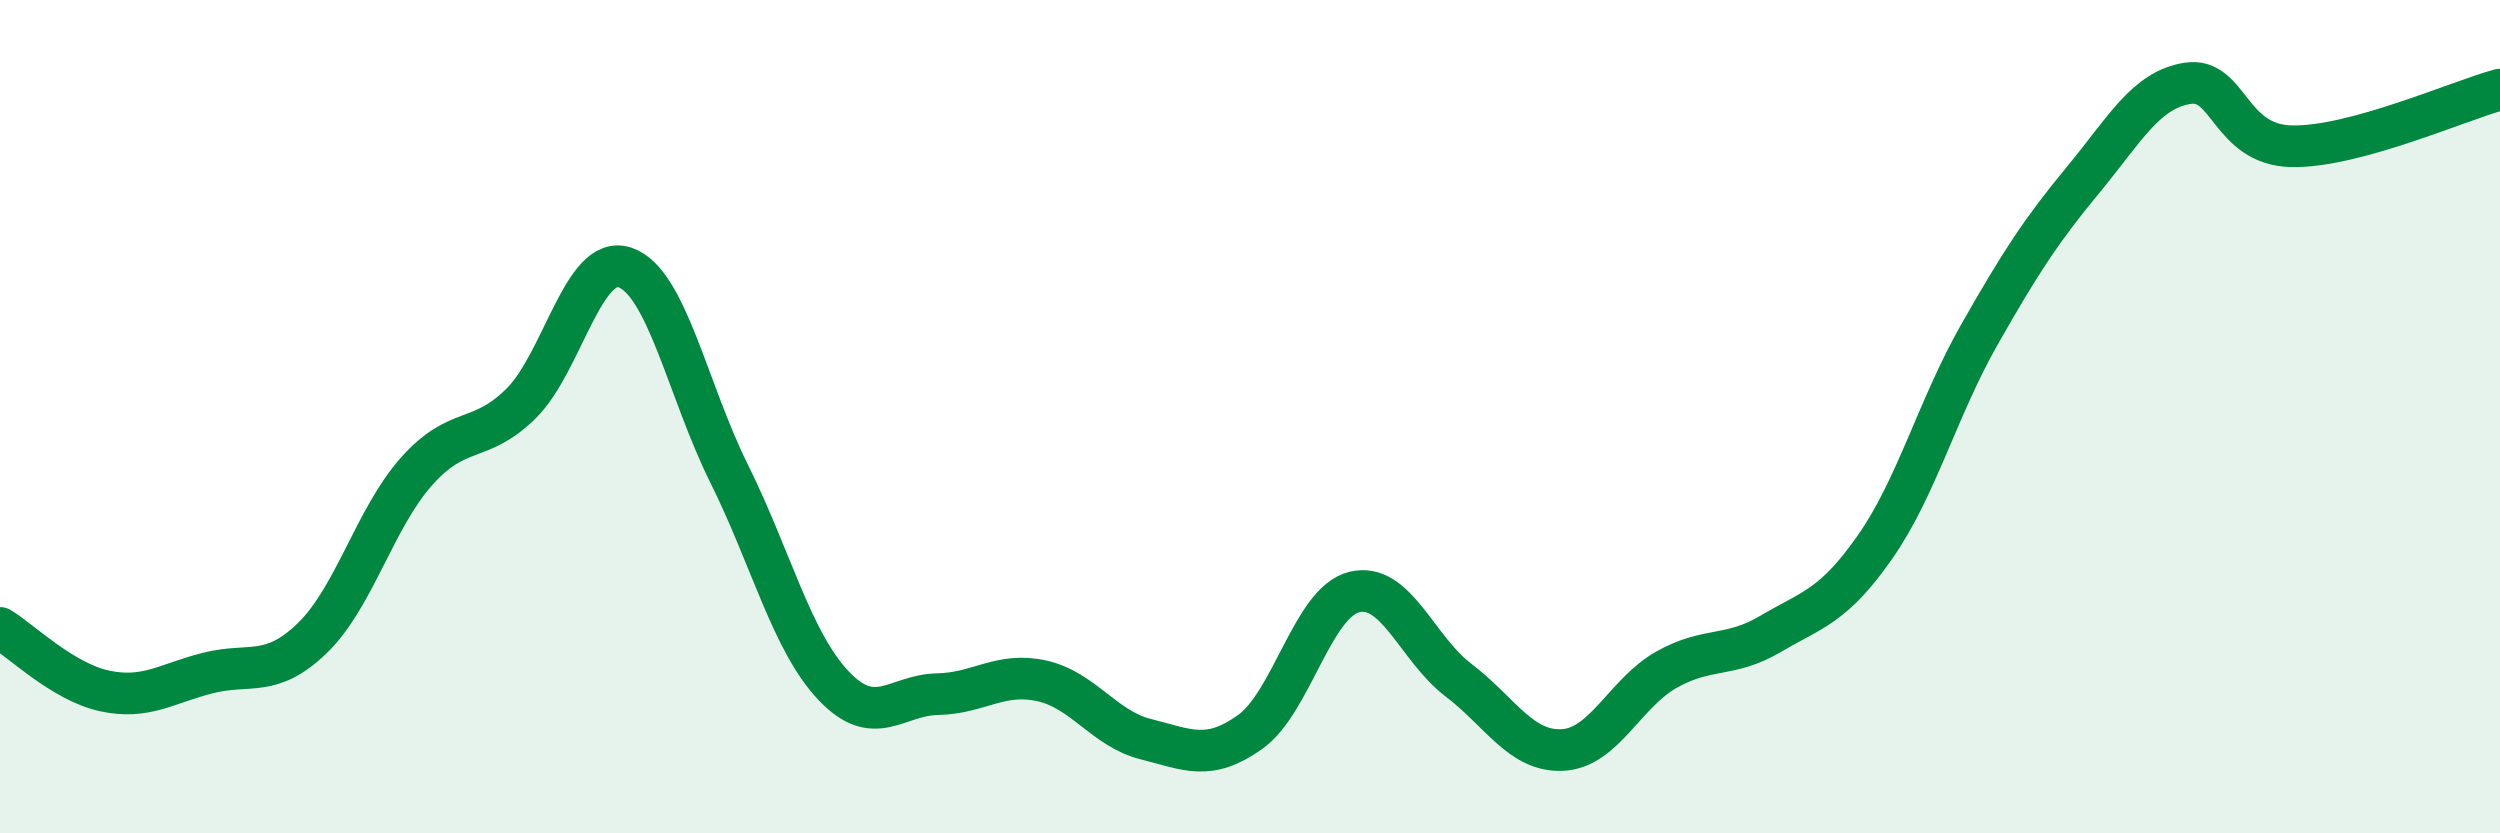 
    <svg width="60" height="20" viewBox="0 0 60 20" xmlns="http://www.w3.org/2000/svg">
      <path
        d="M 0,15.07 C 0.5,15.37 1.5,16.36 2.5,16.58 C 3.5,16.8 4,16.4 5,16.15 C 6,15.9 6.5,16.28 7.5,15.31 C 8.5,14.34 9,12.43 10,11.31 C 11,10.19 11.5,10.67 12.5,9.69 C 13.5,8.71 14,6.08 15,6.42 C 16,6.76 16.5,9.36 17.5,11.37 C 18.5,13.38 19,15.39 20,16.45 C 21,17.51 21.5,16.68 22.5,16.66 C 23.5,16.64 24,16.12 25,16.34 C 26,16.56 26.5,17.49 27.5,17.74 C 28.5,17.99 29,18.28 30,17.57 C 31,16.86 31.5,14.46 32.5,14.21 C 33.5,13.96 34,15.56 35,16.32 C 36,17.08 36.5,18.05 37.5,18 C 38.5,17.95 39,16.63 40,16.07 C 41,15.51 41.5,15.8 42.5,15.21 C 43.5,14.62 44,14.56 45,13.13 C 46,11.7 46.5,9.8 47.5,8.04 C 48.5,6.28 49,5.52 50,4.31 C 51,3.1 51.5,2.16 52.5,2 C 53.5,1.84 53.5,3.48 55,3.51 C 56.5,3.54 59,2.42 60,2.15L60 20L0 20Z"
        fill="#008740"
        opacity="0.1"
        stroke-linecap="round"
        stroke-linejoin="round"
      />
      <path
        d="M 0,15.07 C 0.5,15.37 1.5,16.36 2.5,16.58 C 3.5,16.8 4,16.4 5,16.15 C 6,15.9 6.5,16.28 7.5,15.31 C 8.5,14.34 9,12.43 10,11.31 C 11,10.19 11.5,10.67 12.5,9.69 C 13.5,8.71 14,6.08 15,6.42 C 16,6.76 16.5,9.36 17.5,11.37 C 18.5,13.38 19,15.39 20,16.45 C 21,17.51 21.5,16.68 22.5,16.66 C 23.5,16.64 24,16.12 25,16.34 C 26,16.56 26.5,17.49 27.5,17.74 C 28.5,17.99 29,18.28 30,17.57 C 31,16.86 31.5,14.46 32.5,14.21 C 33.5,13.96 34,15.56 35,16.32 C 36,17.08 36.5,18.05 37.5,18 C 38.5,17.95 39,16.63 40,16.07 C 41,15.51 41.5,15.8 42.5,15.21 C 43.5,14.62 44,14.56 45,13.13 C 46,11.7 46.5,9.8 47.5,8.04 C 48.5,6.28 49,5.52 50,4.31 C 51,3.1 51.5,2.16 52.5,2 C 53.5,1.84 53.5,3.48 55,3.51 C 56.5,3.54 59,2.42 60,2.15"
        stroke="#008740"
        stroke-width="1"
        fill="none"
        stroke-linecap="round"
        stroke-linejoin="round"
      />
    </svg>
  